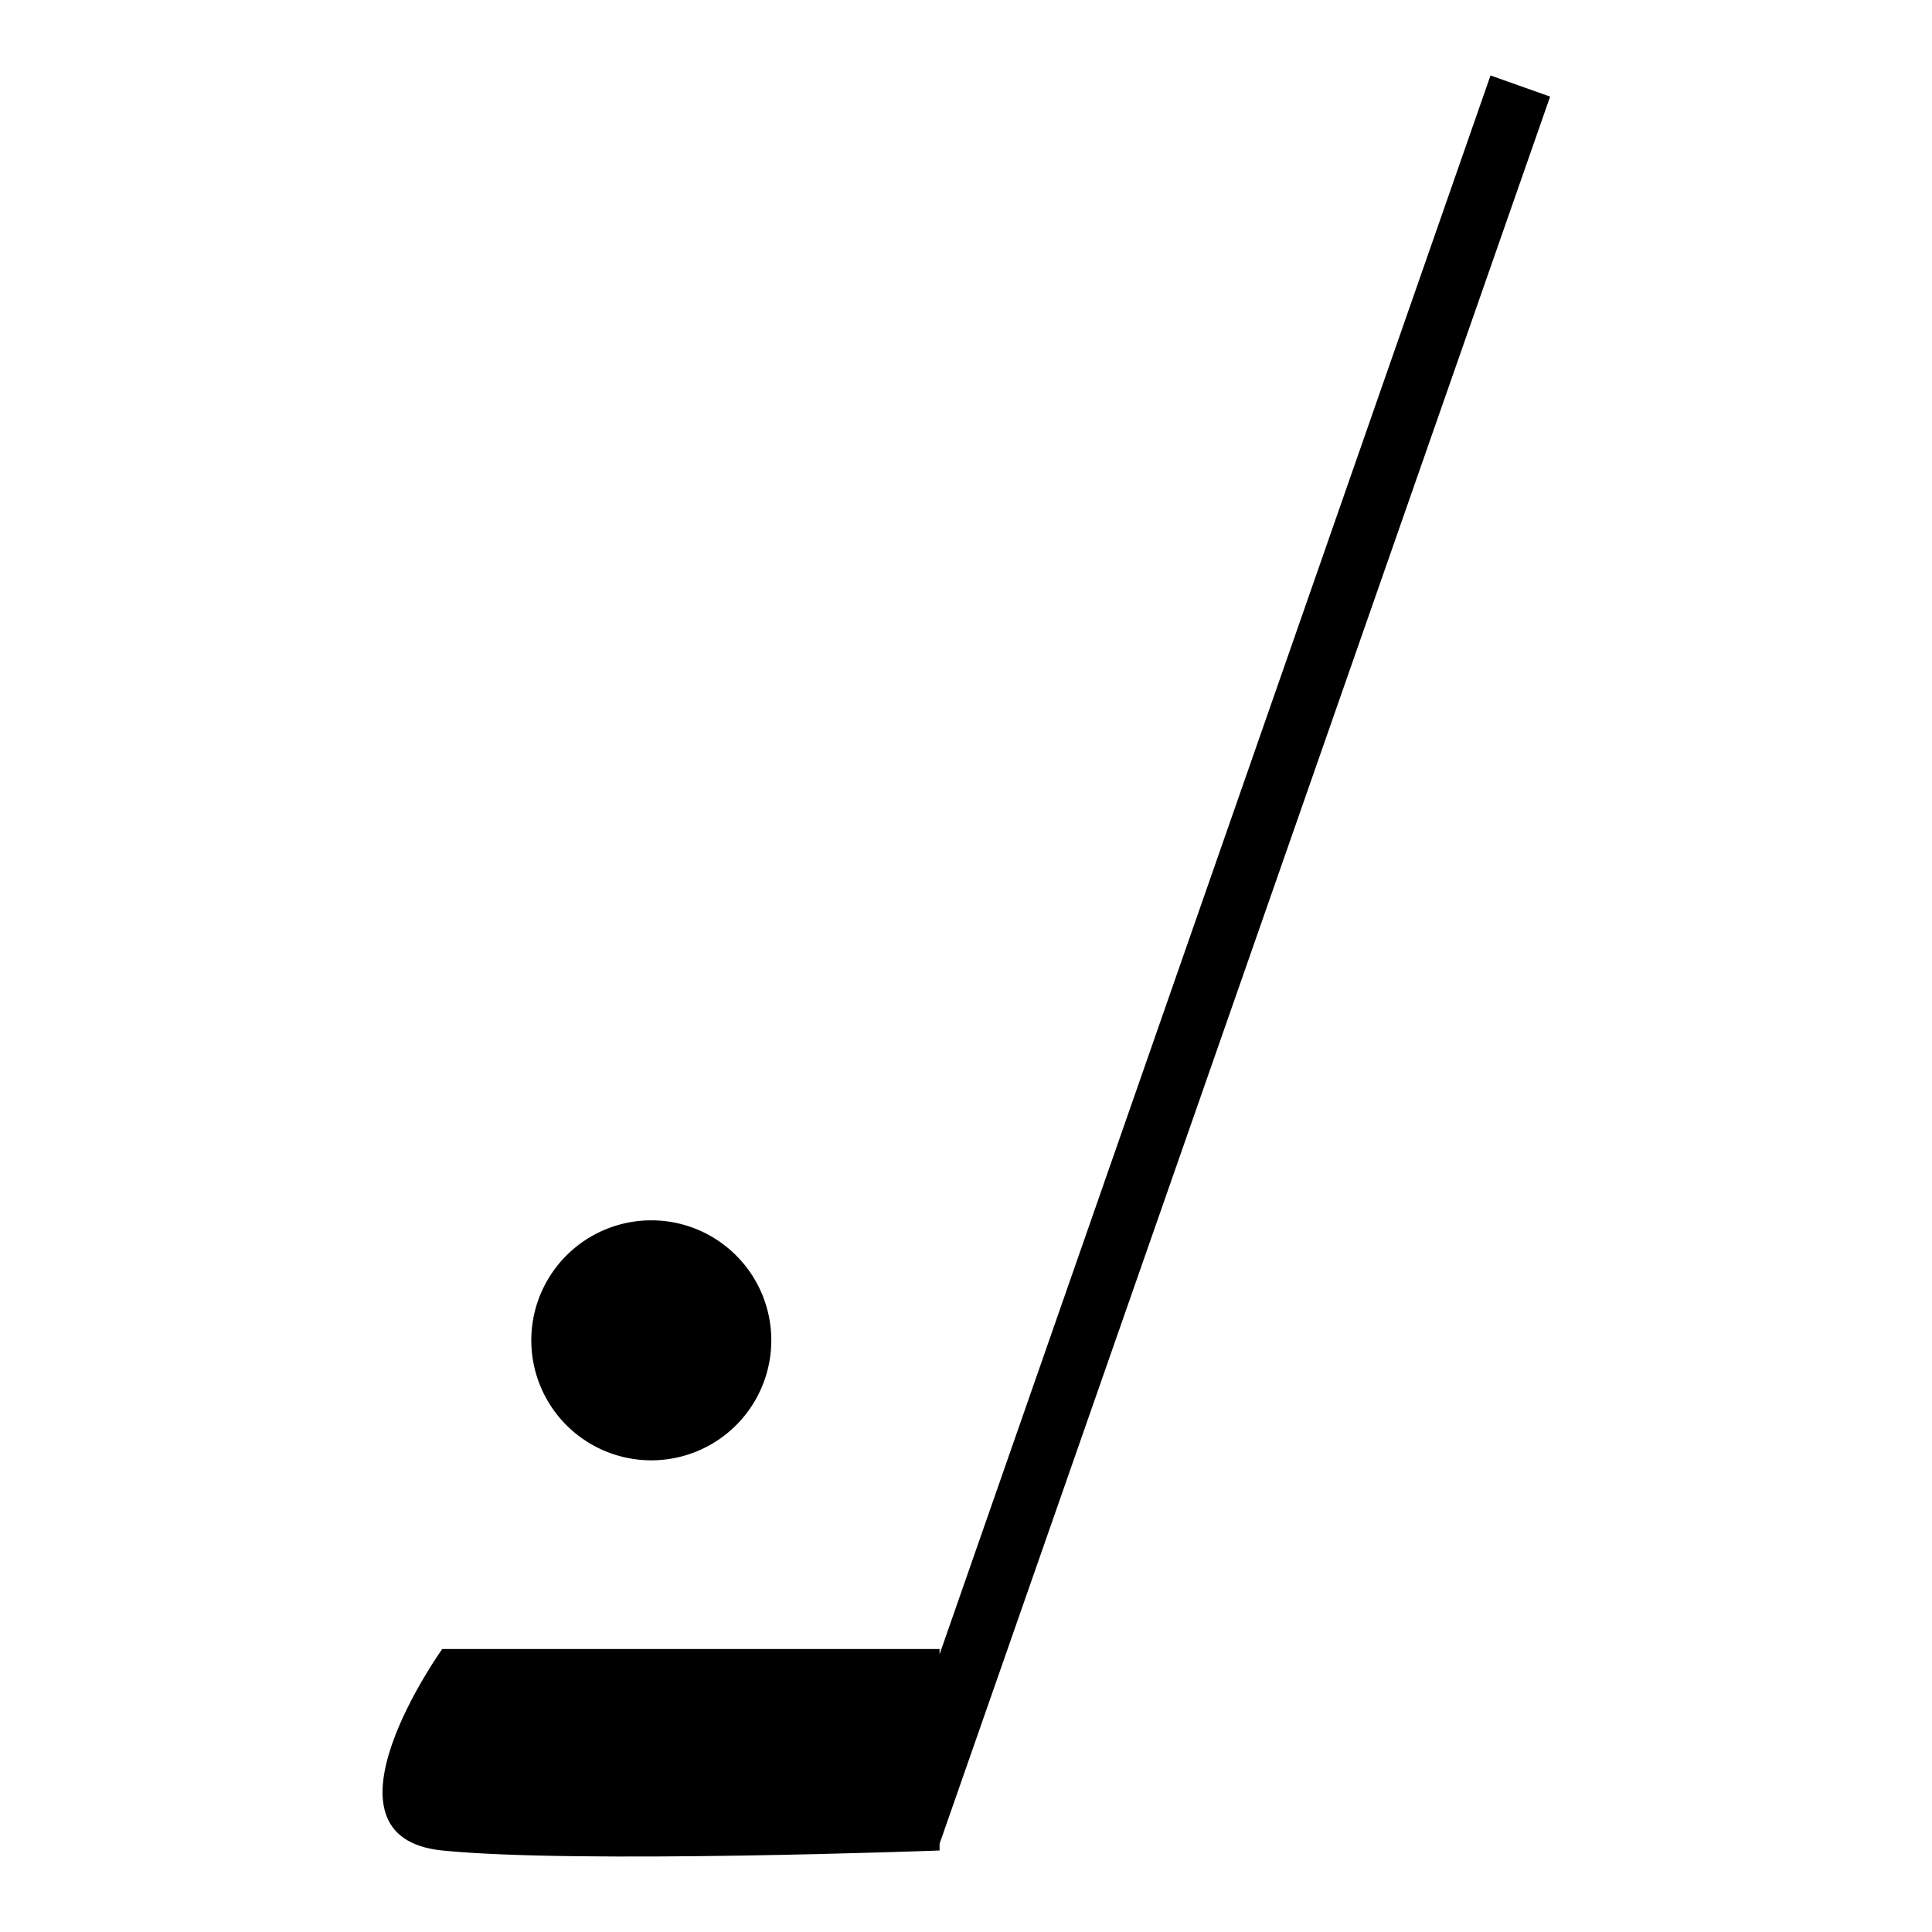 <?xml version="1.0" encoding="utf-8"?>
<!-- Svg Vector Icons : http://www.onlinewebfonts.com/icon -->
<!DOCTYPE svg PUBLIC "-//W3C//DTD SVG 1.1//EN" "http://www.w3.org/Graphics/SVG/1.1/DTD/svg11.dtd">
<svg version="1.1" xmlns="http://www.w3.org/2000/svg" xmlns:xlink="http://www.w3.org/1999/xlink" x="0px" y="0px" viewBox="0 0 256 256" enable-background="new 0 0 256 256" xml:space="preserve">
<g><g><g><g><g><path fill="#000000" d="M197.5,10l-73,209.2v-0.7H58.6c0,0-17.8,24.9,0,26.7c17.8,1.8,65.9,0,65.9,0v-0.9l80.9-231.5L197.5,10z"/><path fill="#000000" d="M70.4 177.6a15.9 15.9 0 1 0 31.8 0a15.9 15.9 0 1 0 -31.8 0z"/></g></g></g><g></g><g></g><g></g><g></g><g></g><g></g><g></g><g></g><g></g><g></g><g></g><g></g><g></g><g></g><g></g></g></g>
</svg>